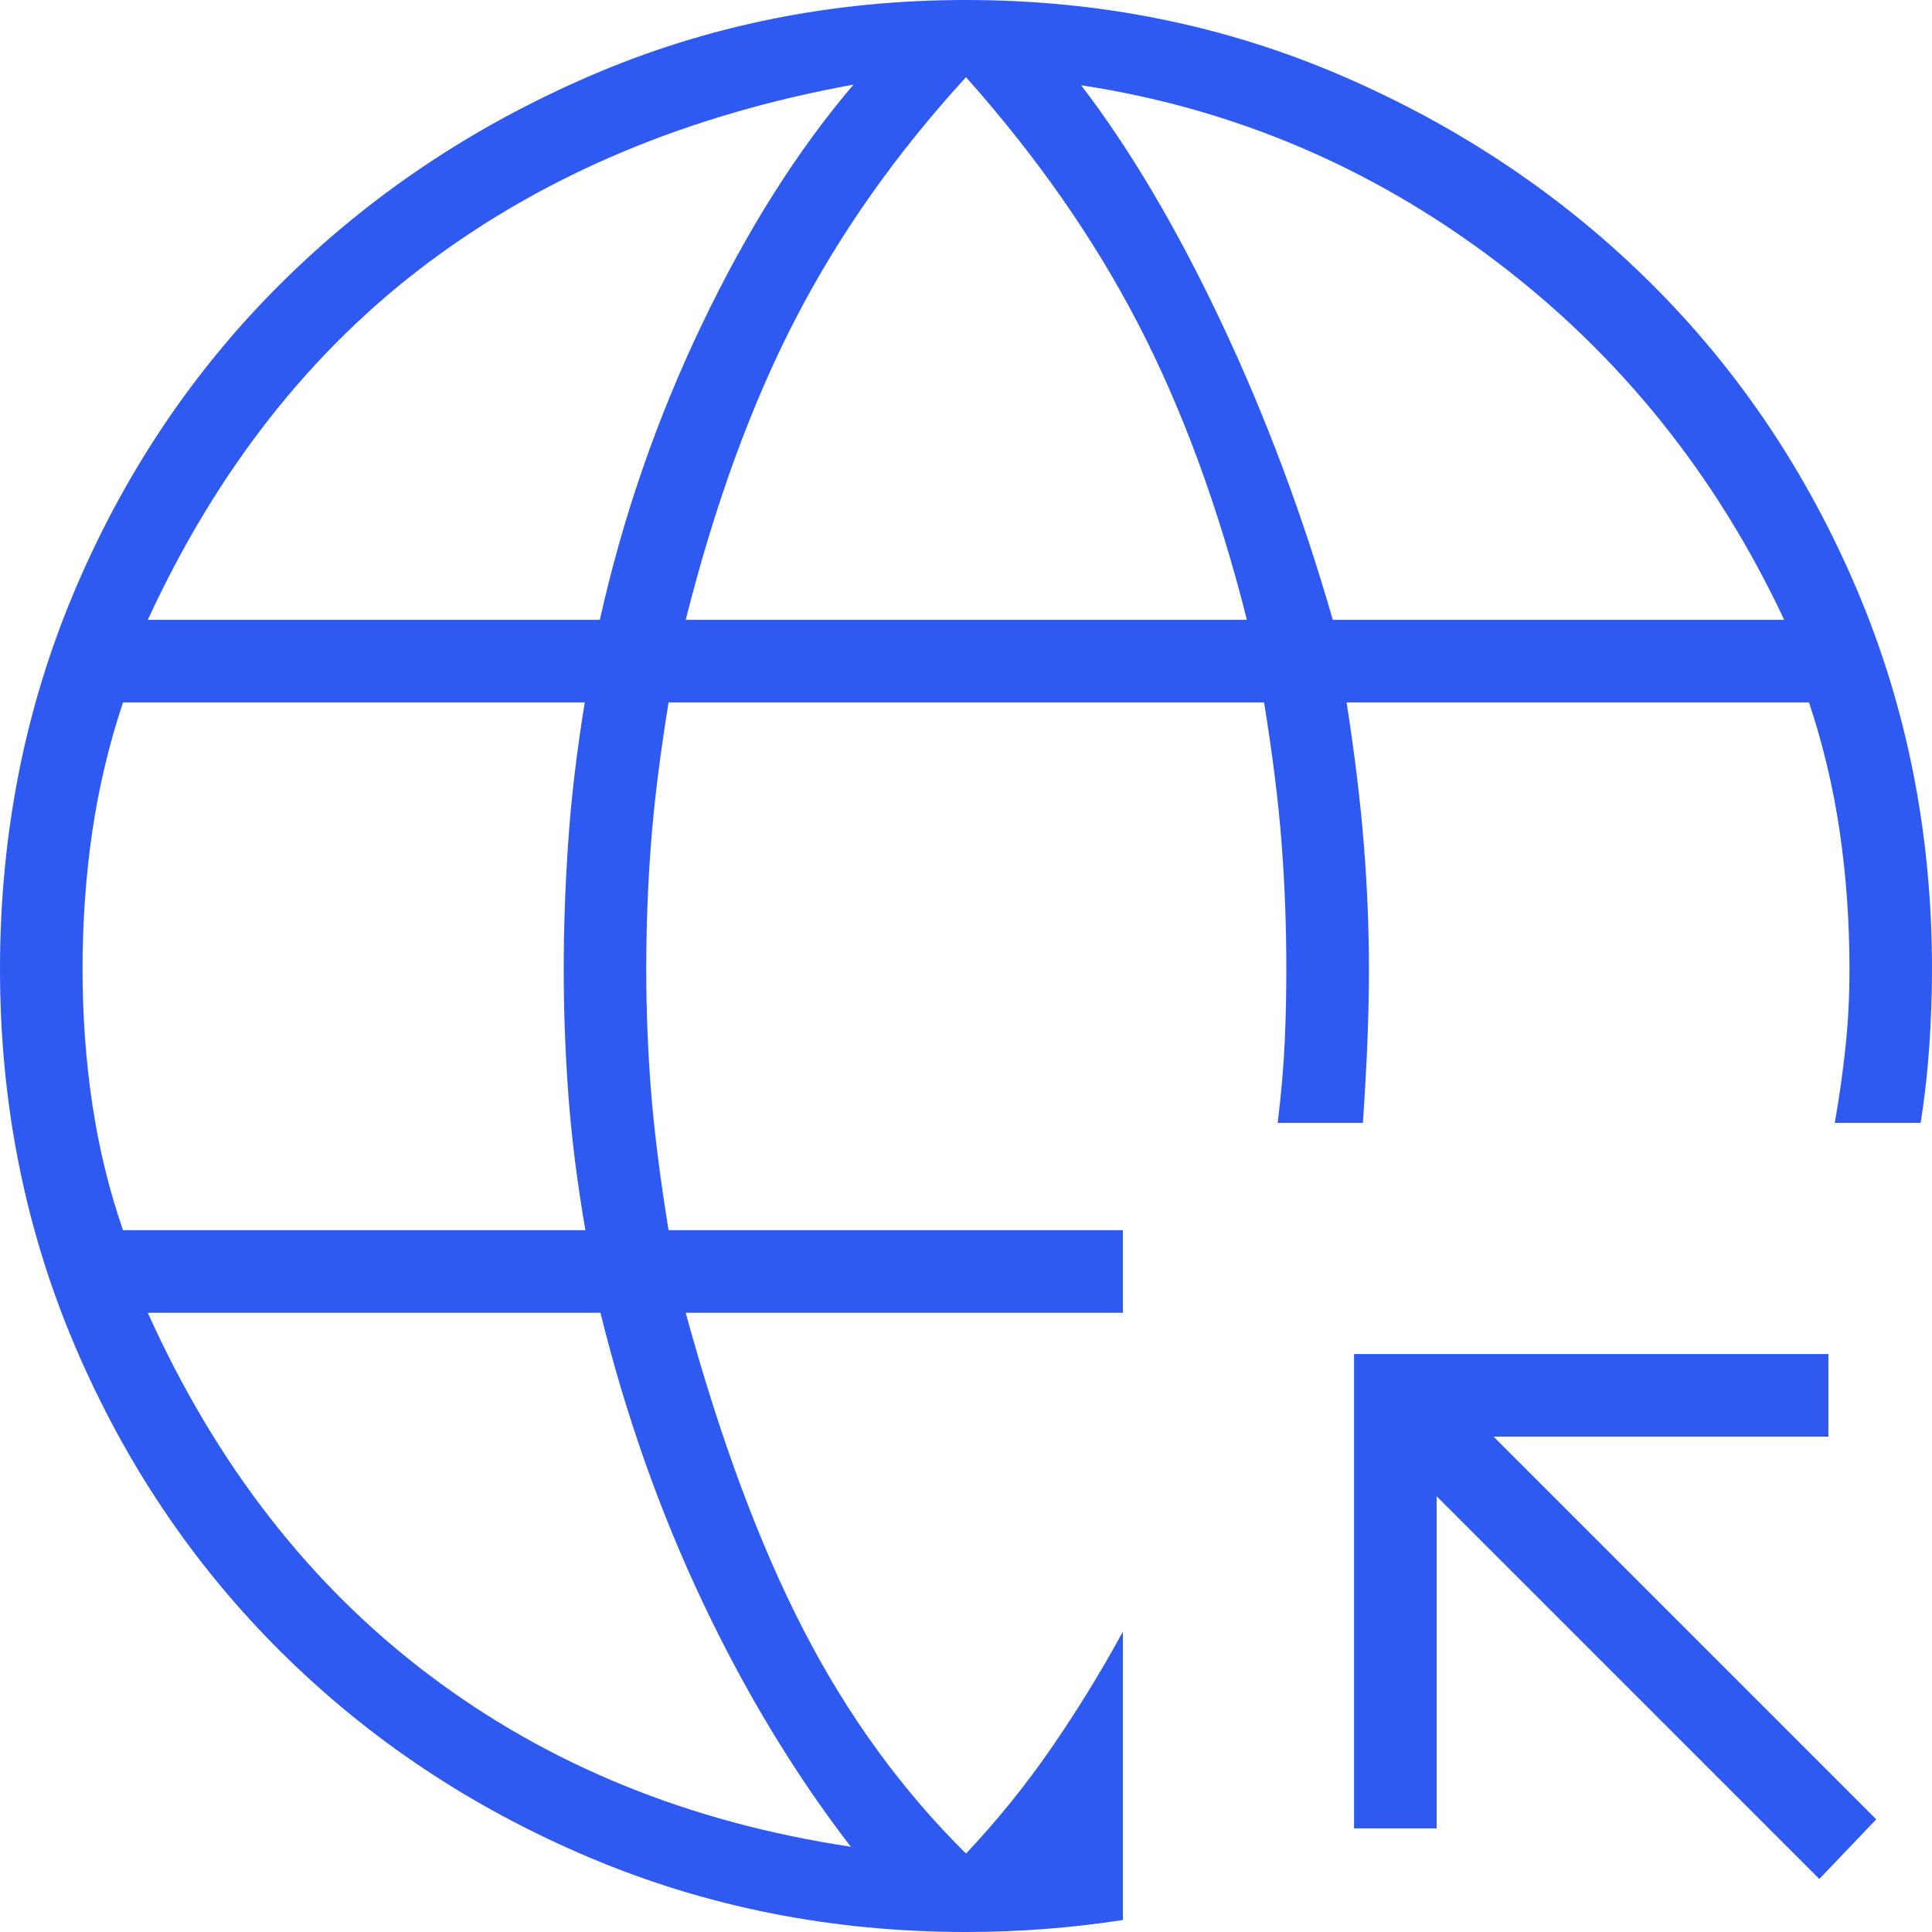 <svg width="40" height="40" viewBox="0 0 40 40" fill="none" xmlns="http://www.w3.org/2000/svg">
<path d="M17.615 38.235C16.453 36.725 15.429 35.033 14.543 33.16C13.657 31.287 12.953 29.294 12.432 27.18H3.06C4.47 30.313 6.412 32.813 8.885 34.679C11.357 36.546 14.268 37.731 17.615 38.235ZM2.547 25.47H12.12C11.951 24.496 11.835 23.569 11.769 22.69C11.704 21.811 11.671 20.937 11.671 20.068C11.671 19.234 11.701 18.361 11.763 17.451C11.824 16.541 11.939 15.571 12.107 14.543H2.547C2.259 15.403 2.048 16.291 1.912 17.207C1.777 18.123 1.709 19.077 1.709 20.068C1.709 21.031 1.777 21.964 1.912 22.867C2.048 23.771 2.259 24.638 2.547 25.47ZM3.06 12.833H12.419C12.892 10.711 13.597 8.671 14.534 6.714C15.471 4.756 16.517 3.103 17.671 1.752C14.266 2.37 11.339 3.593 8.889 5.421C6.439 7.249 4.496 9.719 3.06 12.833ZM14.197 12.833H25.816C25.232 10.52 24.483 8.481 23.57 6.716C22.657 4.951 21.467 3.245 20 1.598C18.561 3.168 17.385 4.835 16.472 6.598C15.559 8.362 14.8 10.44 14.197 12.833ZM27.594 12.833H36.94C35.53 9.828 33.539 7.352 30.968 5.406C28.397 3.46 25.535 2.246 22.384 1.765C23.396 3.087 24.361 4.719 25.28 6.662C26.199 8.605 26.97 10.662 27.594 12.833ZM20 40C17.231 40 14.63 39.485 12.197 38.455C9.763 37.425 7.64 36.01 5.825 34.209C4.01 32.409 2.585 30.294 1.551 27.865C0.517 25.437 -6.10352e-05 22.838 -6.10352e-05 20.068C-6.10352e-05 17.271 0.517 14.653 1.551 12.216C2.585 9.778 4.01 7.66 5.825 5.859C7.64 4.058 9.763 2.632 12.197 1.579C14.63 0.526 17.231 0 20 0C22.769 0 25.37 0.526 27.803 1.579C30.236 2.632 32.36 4.058 34.175 5.859C35.99 7.66 37.414 9.778 38.449 12.216C39.483 14.653 40 17.271 40 20.068C40 20.584 39.981 21.114 39.944 21.658C39.907 22.202 39.847 22.732 39.765 23.248H37.987C38.078 22.732 38.152 22.216 38.207 21.699C38.263 21.182 38.291 20.638 38.291 20.068C38.291 19.077 38.223 18.123 38.088 17.207C37.952 16.291 37.741 15.403 37.453 14.543H27.88C28.048 15.625 28.167 16.606 28.237 17.485C28.307 18.364 28.342 19.225 28.342 20.068C28.342 20.53 28.333 21.001 28.314 21.481C28.296 21.961 28.264 22.55 28.218 23.248H26.453C26.527 22.641 26.575 22.088 26.598 21.59C26.621 21.091 26.632 20.584 26.632 20.068C26.632 19.177 26.6 18.306 26.534 17.455C26.469 16.605 26.348 15.634 26.171 14.543H13.842C13.665 15.634 13.544 16.605 13.479 17.455C13.413 18.306 13.38 19.177 13.38 20.068C13.38 20.923 13.413 21.764 13.479 22.592C13.544 23.419 13.665 24.379 13.842 25.47H23.248V27.18H14.197C14.909 29.786 15.722 31.976 16.637 33.748C17.551 35.52 18.672 37.063 20 38.376C20.635 37.704 21.22 36.981 21.754 36.209C22.288 35.437 22.786 34.628 23.248 33.782V39.752C22.704 39.835 22.165 39.897 21.63 39.938C21.096 39.979 20.553 40 20 40ZM37.667 38.902L29.744 30.979V37.855H28.034V28.034H37.855V29.744H30.923L38.846 37.667L37.667 38.902Z" fill="#2F5AF1"/>
</svg>
